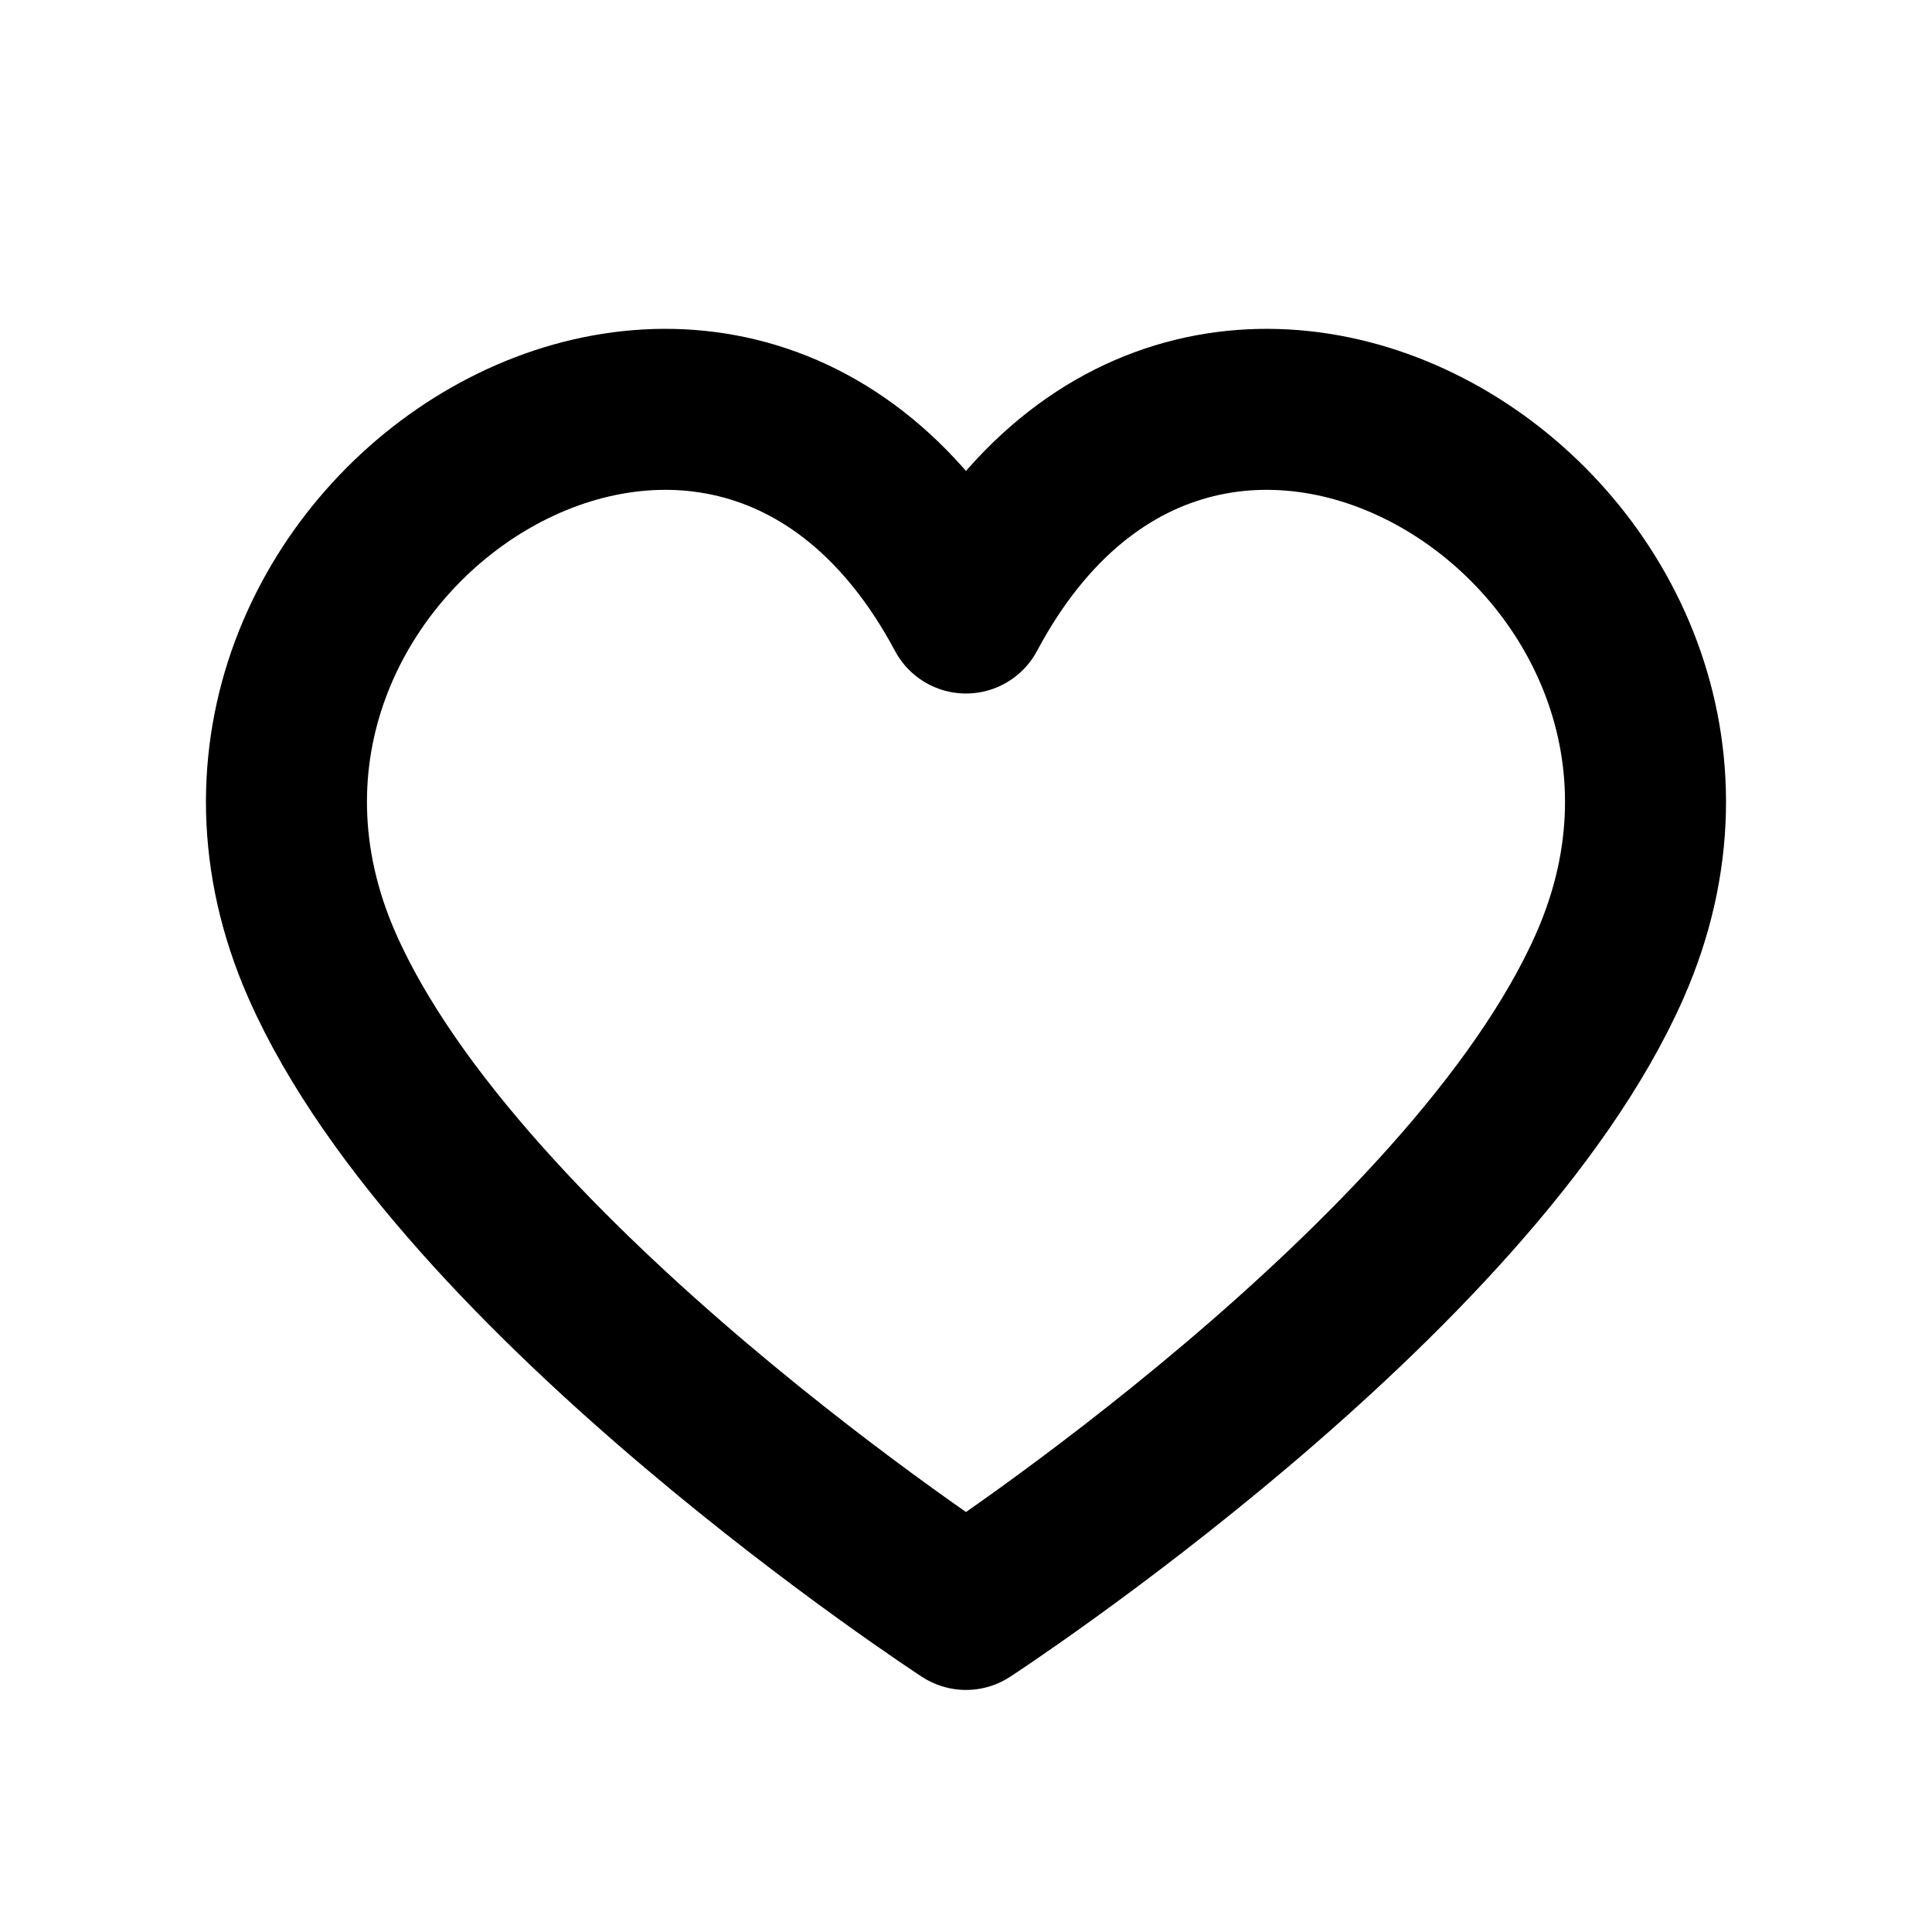<svg width="24" height="24" viewBox="0 0 24 24" fill="none" xmlns="http://www.w3.org/2000/svg">
<path fill-rule="evenodd" clip-rule="evenodd" d="M12 19.993C12 19.993 5.723 15.908 4 11.993C1.698 6.764 9 1.993 12 7.615C15 1.993 22.301 6.764 20 11.993C18.277 15.908 12 19.993 12 19.993Z" stroke="black" stroke-width="2" stroke-linecap="round" stroke-linejoin="round"/>
</svg>